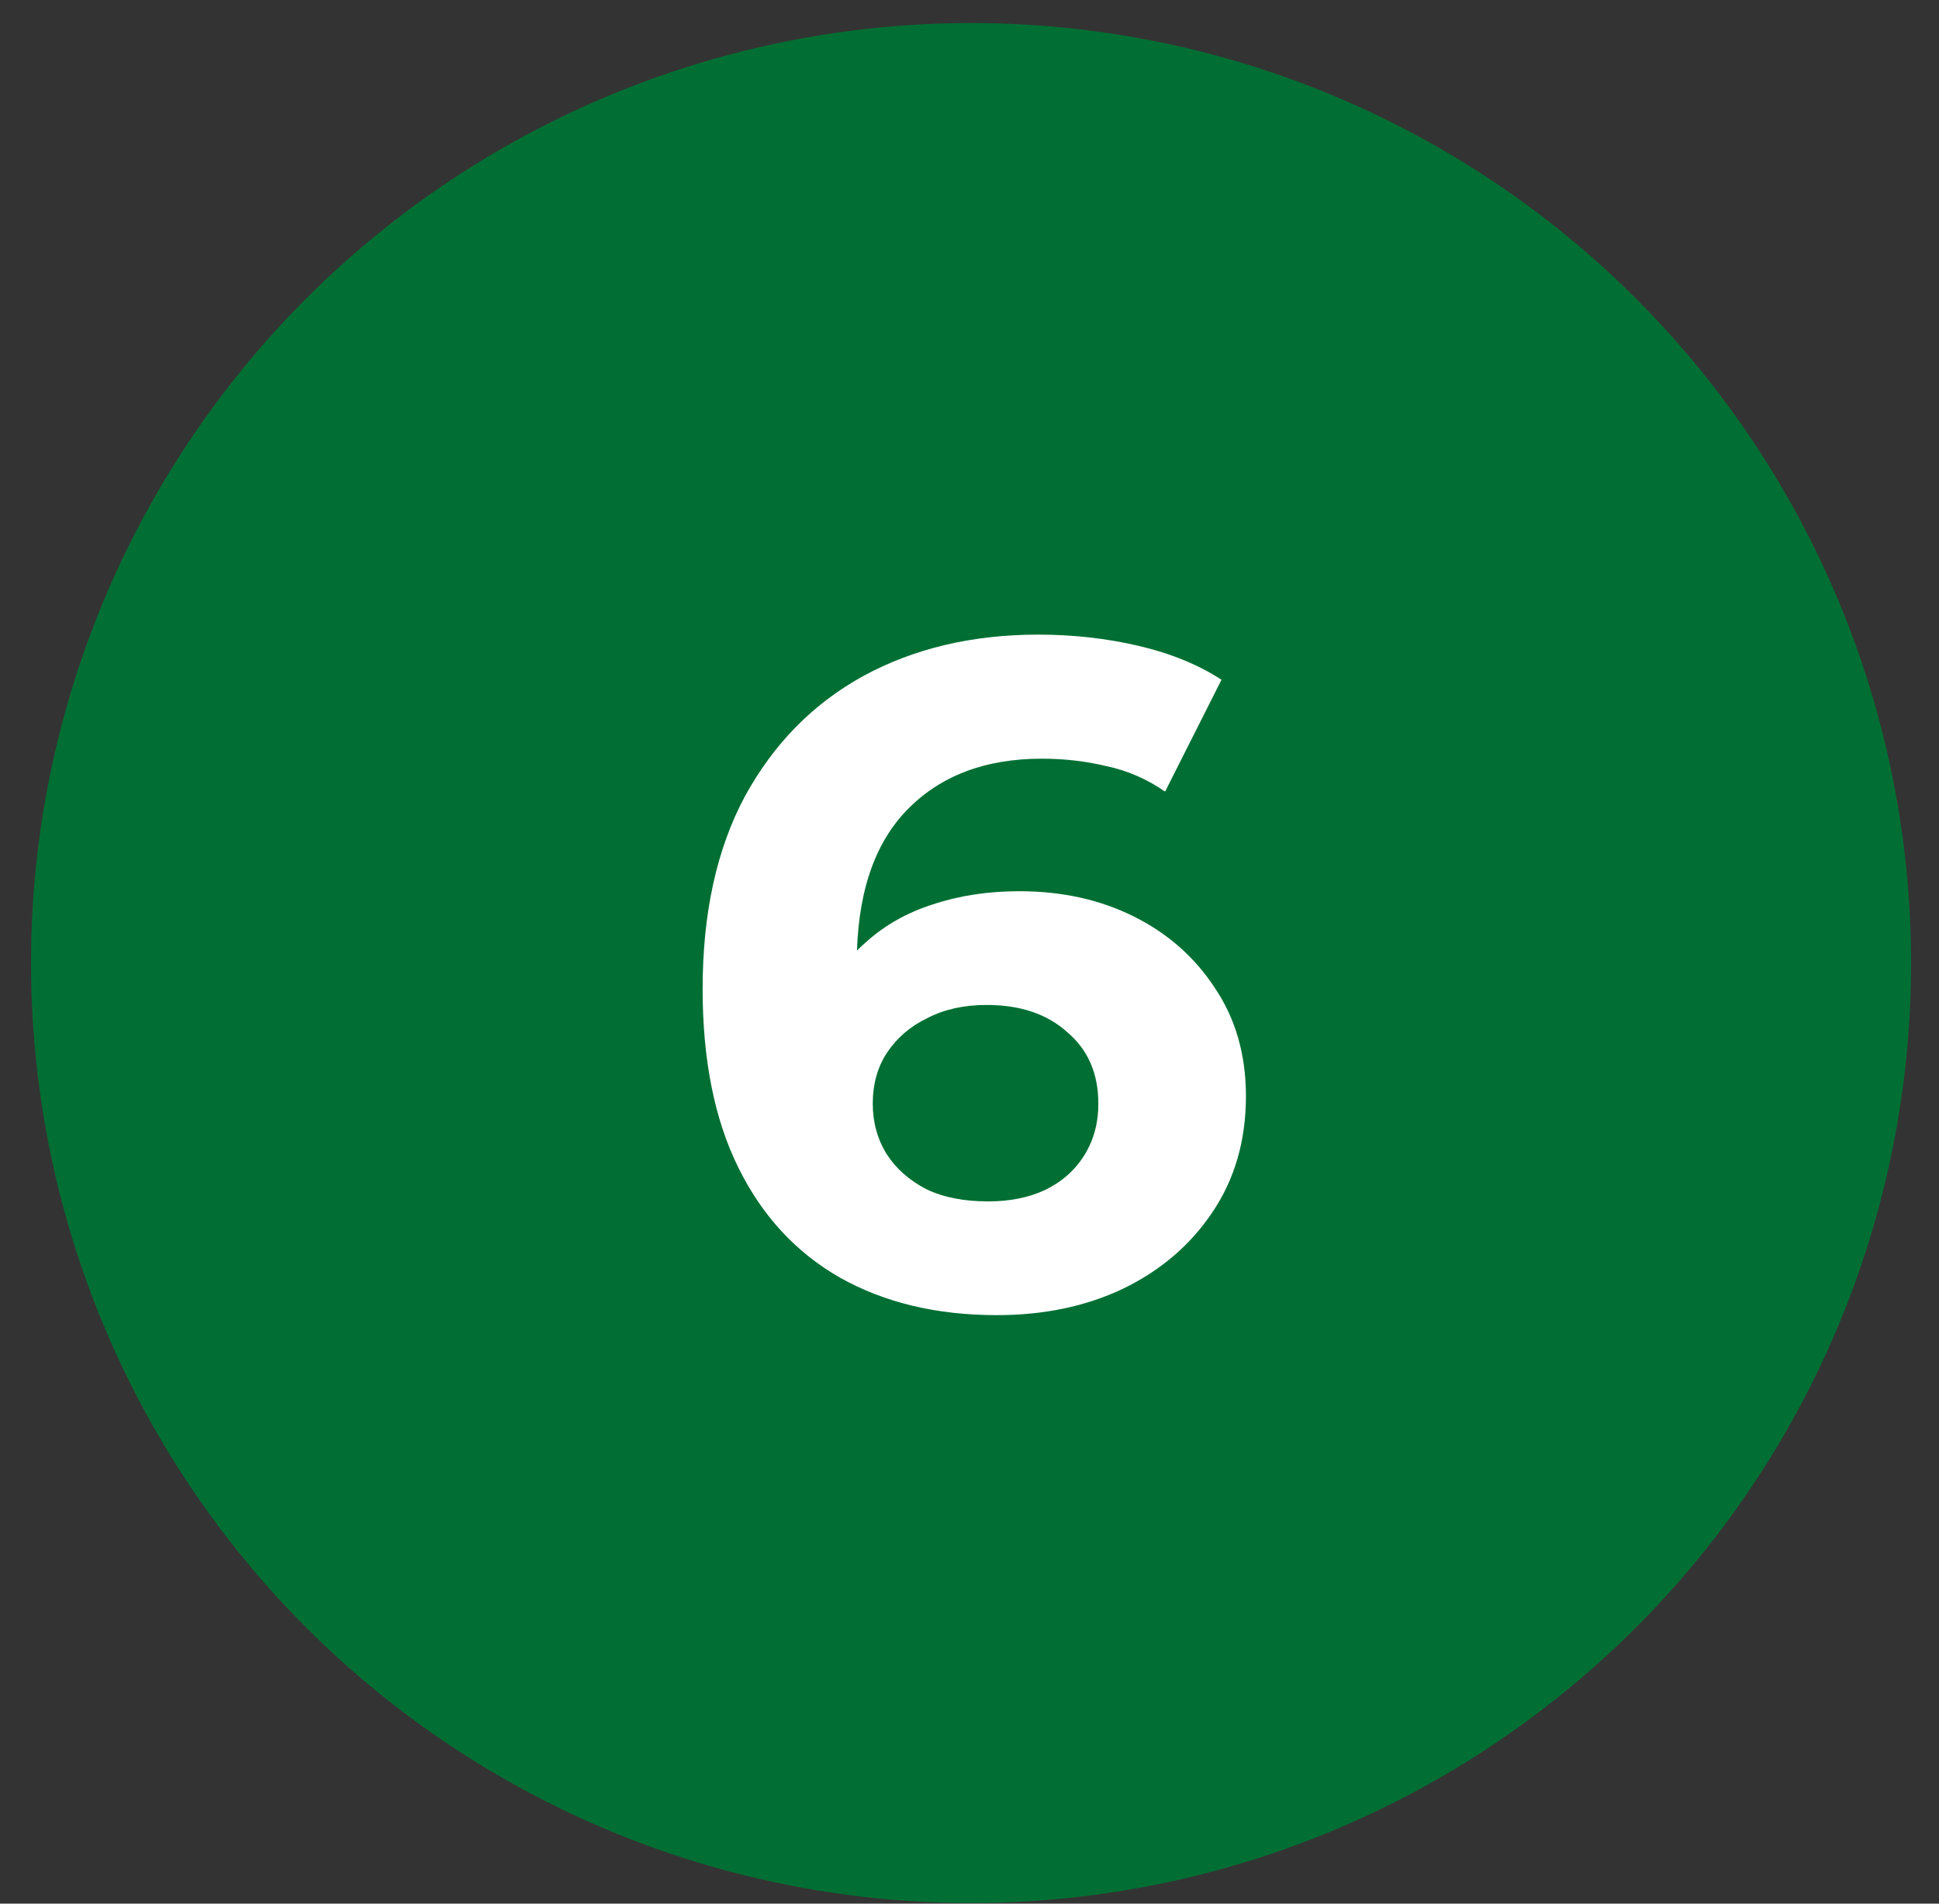 <svg width="55" height="54" viewBox="0 0 55 54" fill="none" xmlns="http://www.w3.org/2000/svg">
<rect x="0" y="0" width="55" height="54" fill="#333333" stroke="none"/>
<circle cx="27.544" cy="27.318" r="26.664" fill="#016F33"/>
<path d="M28.275 37.306C26.569 37.306 25.085 36.951 23.823 36.24C22.578 35.529 21.618 34.489 20.943 33.12C20.267 31.752 19.93 30.063 19.93 28.054C19.93 25.903 20.33 24.081 21.13 22.588C21.947 21.095 23.067 19.957 24.489 19.175C25.929 18.393 27.582 18.002 29.449 18.002C30.444 18.002 31.395 18.109 32.302 18.322C33.208 18.535 33.99 18.855 34.648 19.282L33.048 22.455C32.533 22.099 31.982 21.859 31.395 21.735C30.808 21.593 30.195 21.521 29.555 21.521C27.938 21.521 26.658 22.01 25.716 22.988C24.774 23.966 24.302 25.414 24.302 27.334C24.302 27.654 24.302 28.01 24.302 28.401C24.32 28.792 24.374 29.183 24.462 29.574L23.263 28.454C23.6 27.761 24.036 27.183 24.569 26.721C25.102 26.241 25.733 25.886 26.462 25.654C27.209 25.405 28.026 25.281 28.915 25.281C30.124 25.281 31.208 25.521 32.168 26.001C33.128 26.481 33.892 27.156 34.461 28.027C35.048 28.898 35.341 29.921 35.341 31.094C35.341 32.356 35.021 33.458 34.381 34.4C33.759 35.324 32.915 36.044 31.848 36.56C30.799 37.057 29.609 37.306 28.275 37.306ZM28.035 34.08C28.64 34.08 29.173 33.973 29.635 33.76C30.115 33.529 30.488 33.2 30.755 32.774C31.022 32.347 31.155 31.858 31.155 31.307C31.155 30.454 30.862 29.778 30.275 29.281C29.706 28.765 28.942 28.507 27.982 28.507C27.342 28.507 26.782 28.632 26.302 28.881C25.822 29.112 25.44 29.441 25.156 29.867C24.889 30.276 24.756 30.756 24.756 31.307C24.756 31.84 24.889 32.32 25.156 32.747C25.422 33.156 25.796 33.485 26.276 33.733C26.756 33.965 27.342 34.08 28.035 34.08Z" fill="white"/>
</svg>
